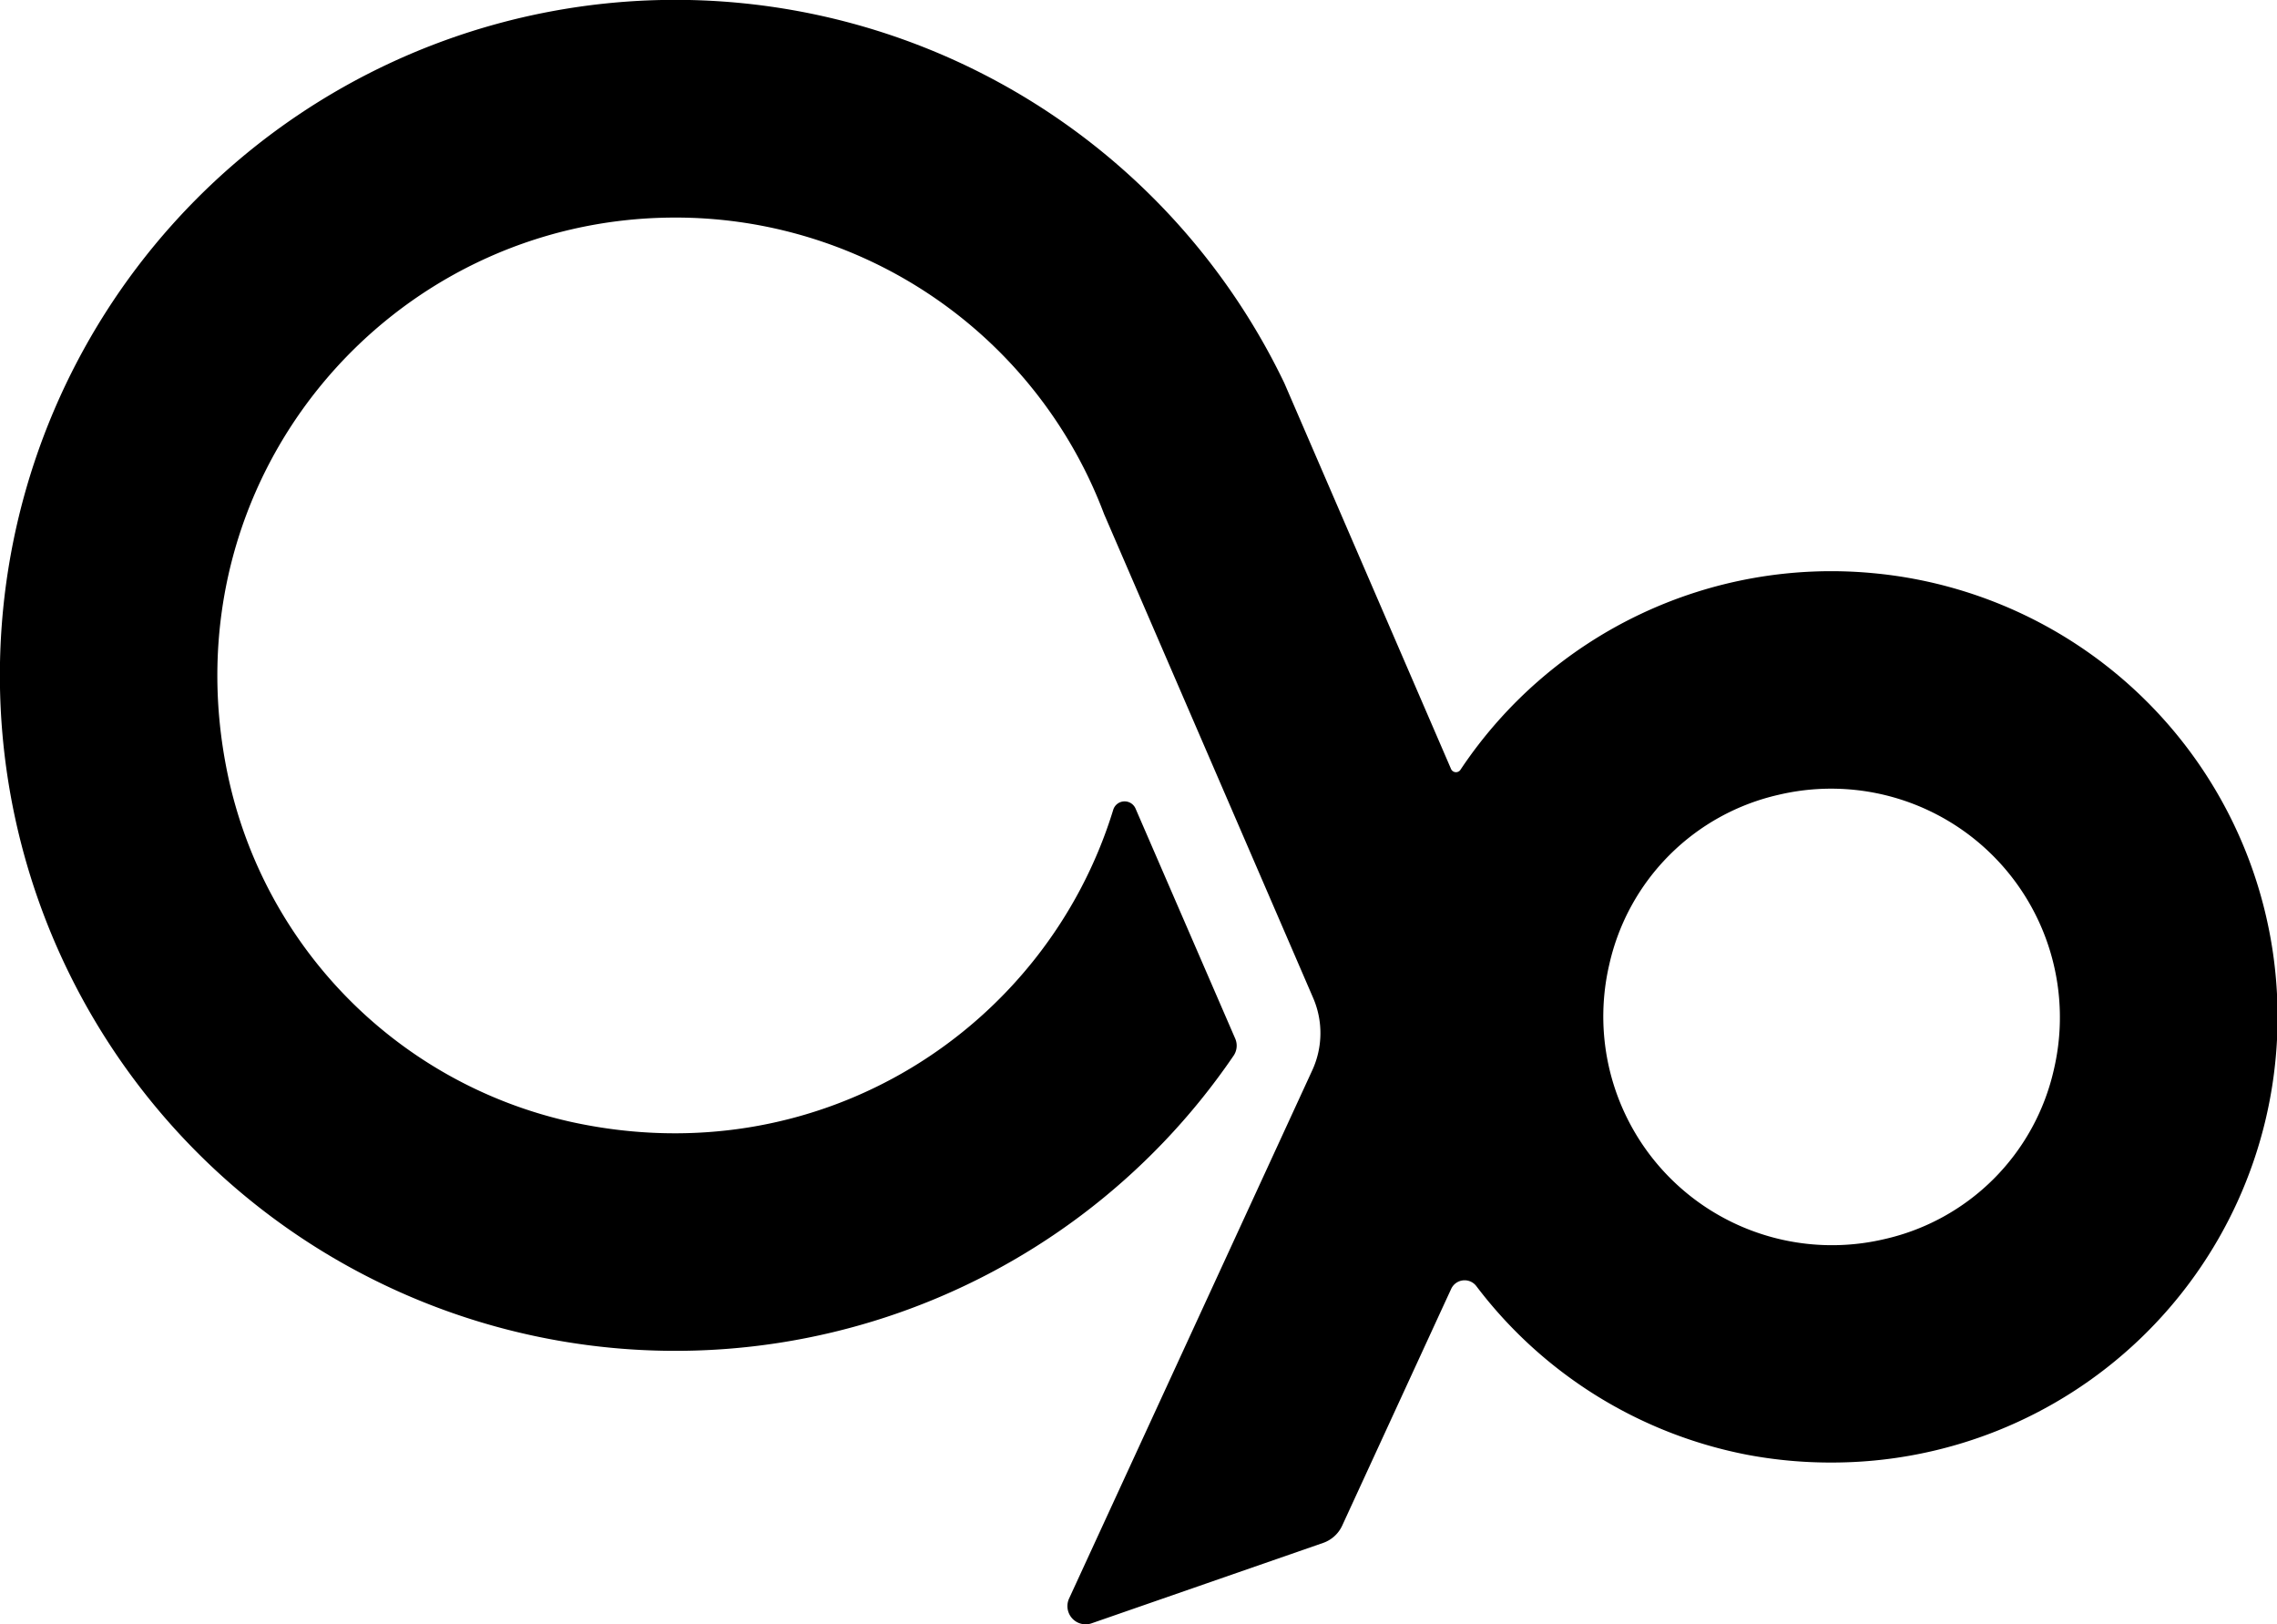<svg xmlns="http://www.w3.org/2000/svg" viewBox="0 0 422.72 301.52"><g id="Layer_2" data-name="Layer 2"><g id="Layer_1-2" data-name="Layer 1"><path d="M347.7,106.4a82.69,82.69,0,0,0-76.54,36.46,1,1,0,0,1-1.8-.16h0L242.51,80.55l-4.08-9.44A125.4,125.4,0,1,0,229,196a3.29,3.29,0,0,0,.32-3.18L210.81,150.1a2.21,2.21,0,0,0-4.14.23c-12.4,40.44-54.14,68-100.39,58a83.69,83.69,0,0,1-64-64.53c-11.52-55,30.12-103.41,83.08-103.41A85,85,0,0,1,201.76,88q1.77,3.62,3.21,7.43l35,81,3.81,8.82a16.48,16.48,0,0,1-.16,13.44l-45.15,98.07a3.38,3.38,0,0,0,4.17,4.6l43-14.93a6.12,6.12,0,0,0,3.53-3.2l19.07-41.43,1.17-2.53a2.74,2.74,0,0,1,4.67-.51,82.77,82.77,0,0,0,50.35,31.32A83.62,83.62,0,0,0,340,271.51,82.73,82.73,0,0,0,347.7,106.4Zm2.06,123.65a42.46,42.46,0,0,1-51-51,41.65,41.65,0,0,1,31.47-31.51,42.46,42.46,0,0,1,51.07,51A41.65,41.65,0,0,1,349.76,230.05Z"/></g></g></svg>